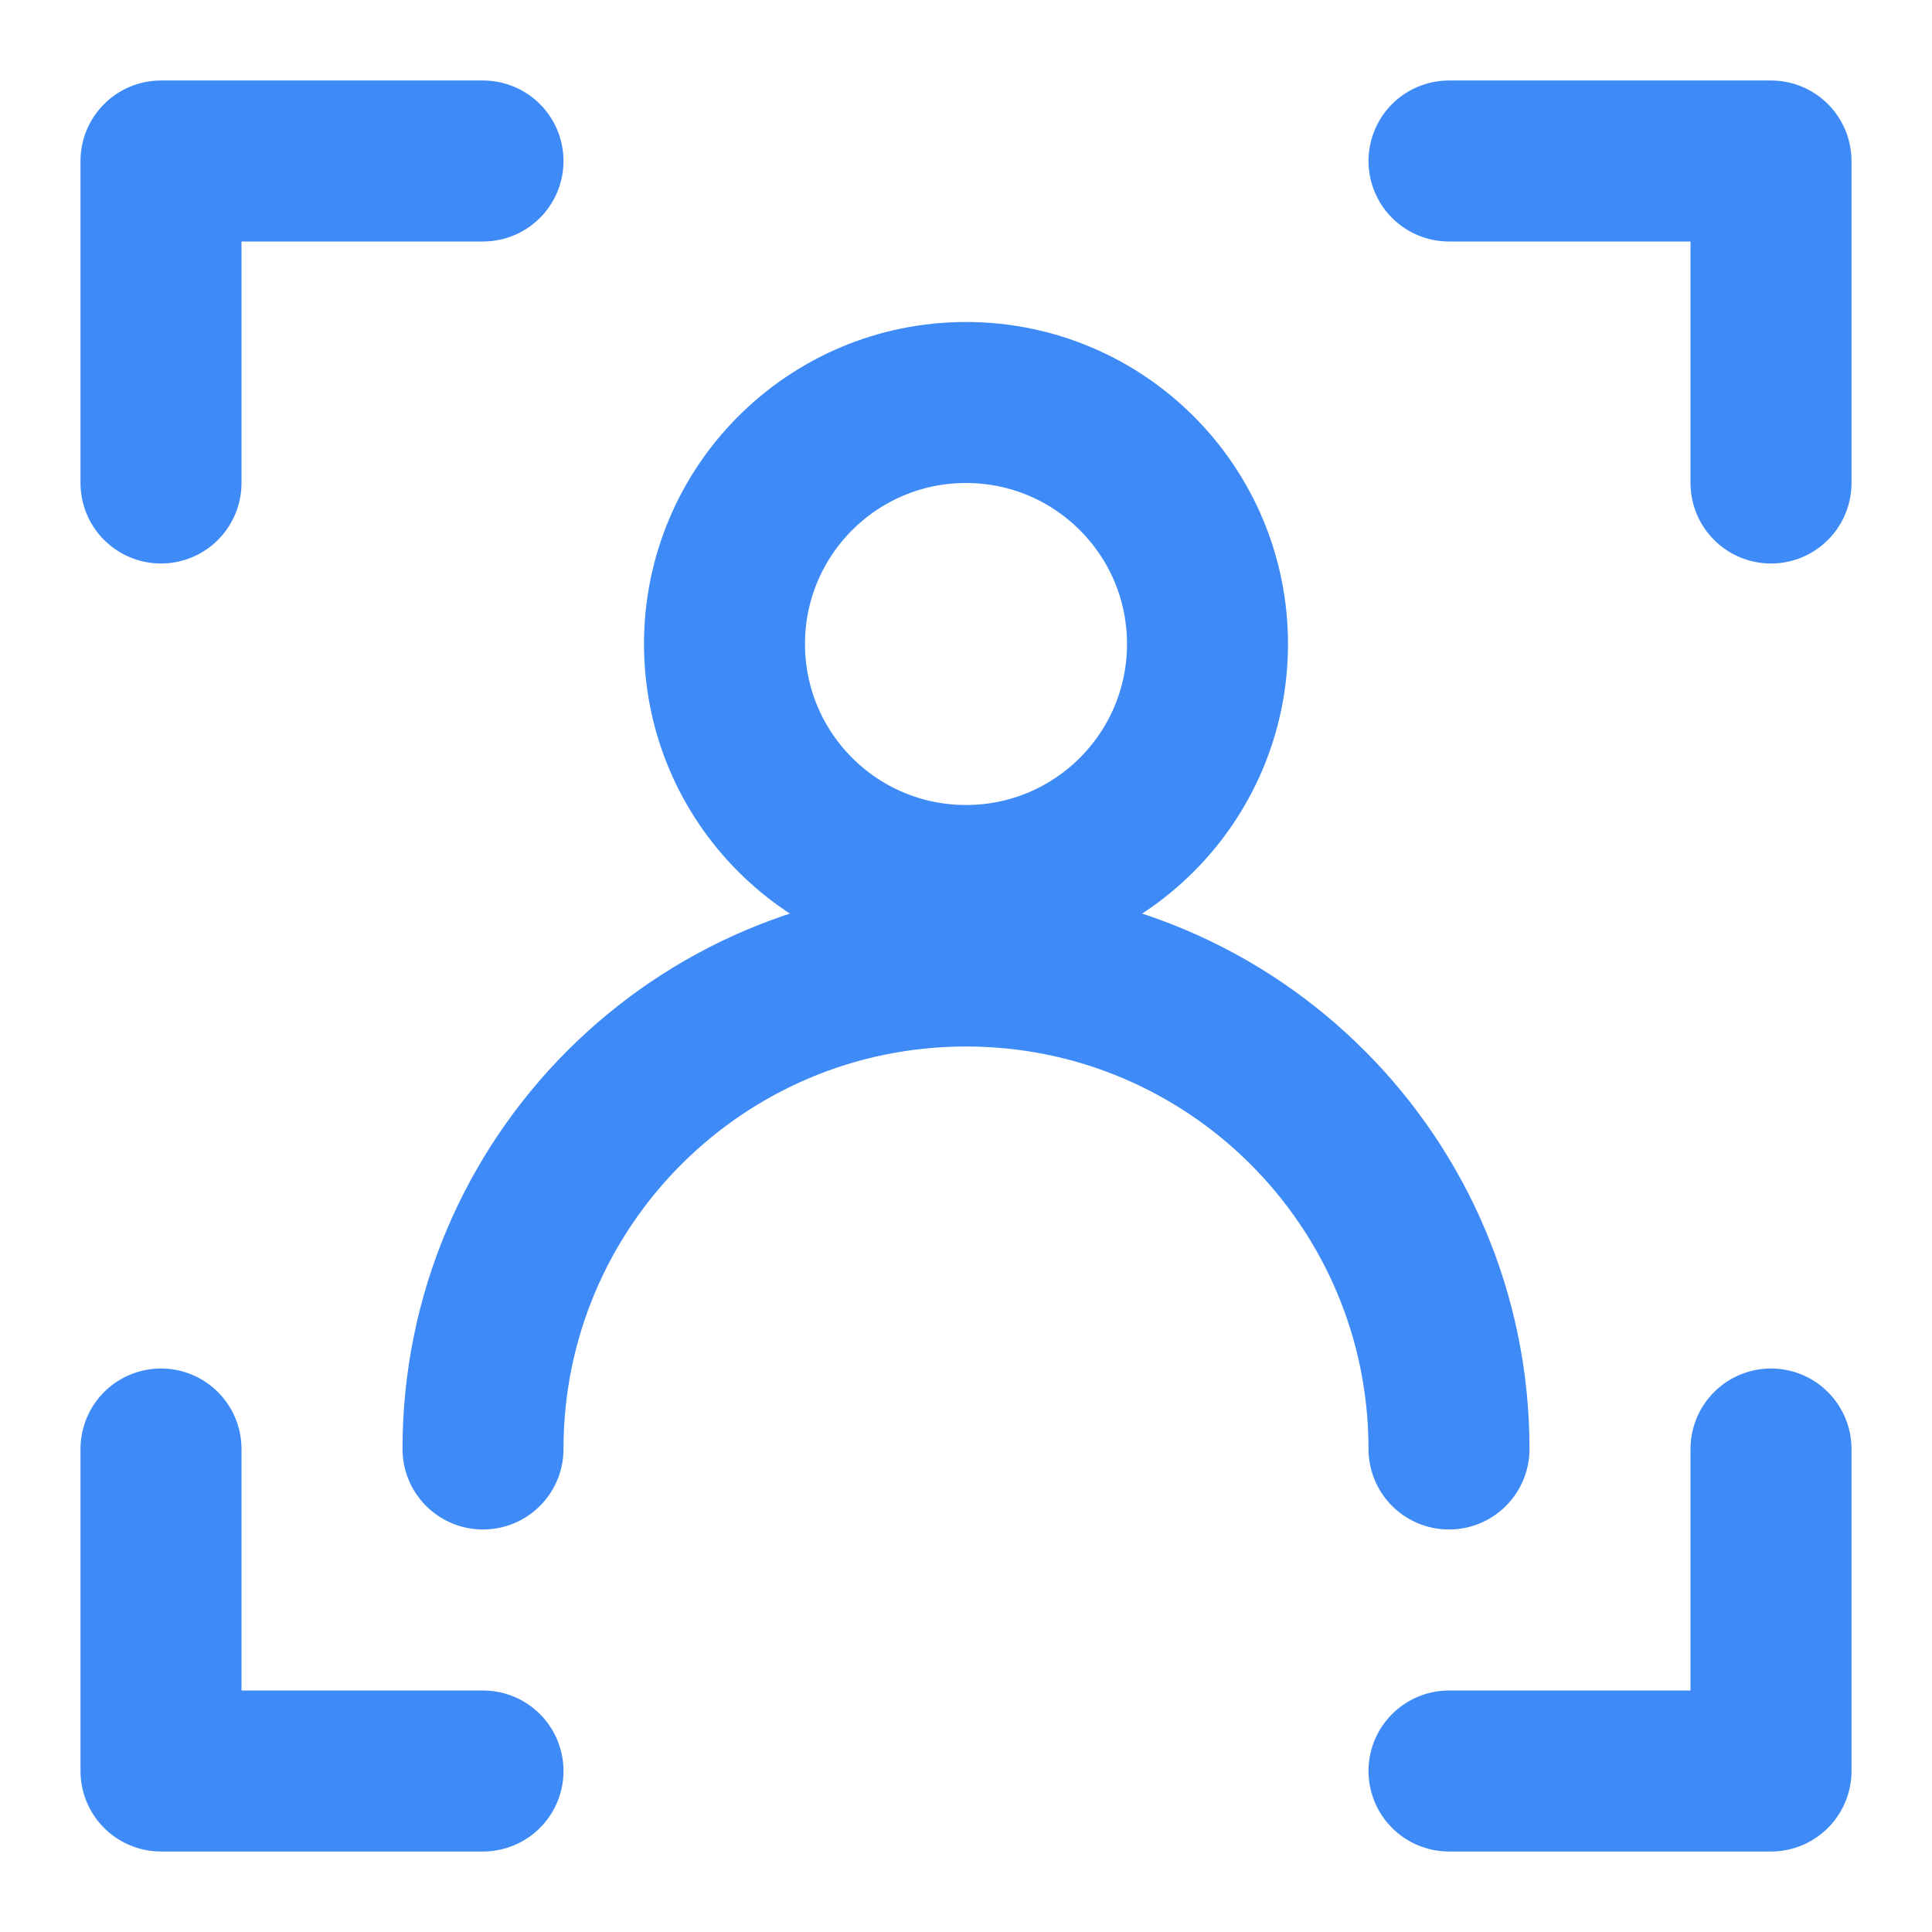 <svg width="24" height="24" viewBox="0 0 24 24" fill="none" xmlns="http://www.w3.org/2000/svg">
<path d="M12 11C13.657 11 15 9.657 15 8C15 6.343 13.657 5 12 5C10.343 5 9 6.343 9 8C9 9.657 10.343 11 12 11Z" stroke="#3E8BF8" stroke-width="2" stroke-linecap="round" stroke-linejoin="round"/>
<path d="M18 18C18 14.686 15.314 12 12 12C8.686 12 6 14.686 6 18" stroke="#3E8BF8" stroke-width="2" stroke-linecap="round" stroke-linejoin="round"/>
<path d="M18 2H22V6" stroke="#3E8BF8" stroke-width="2" stroke-linecap="round" stroke-linejoin="round"/>
<path d="M6 2H2V6" stroke="#3E8BF8" stroke-width="2" stroke-linecap="round" stroke-linejoin="round"/>
<path d="M18 22H22V18" stroke="#3E8BF8" stroke-width="2" stroke-linecap="round" stroke-linejoin="round"/>
<path d="M6 22H2V18" stroke="#3E8BF8" stroke-width="2" stroke-linecap="round" stroke-linejoin="round"/>
</svg>
